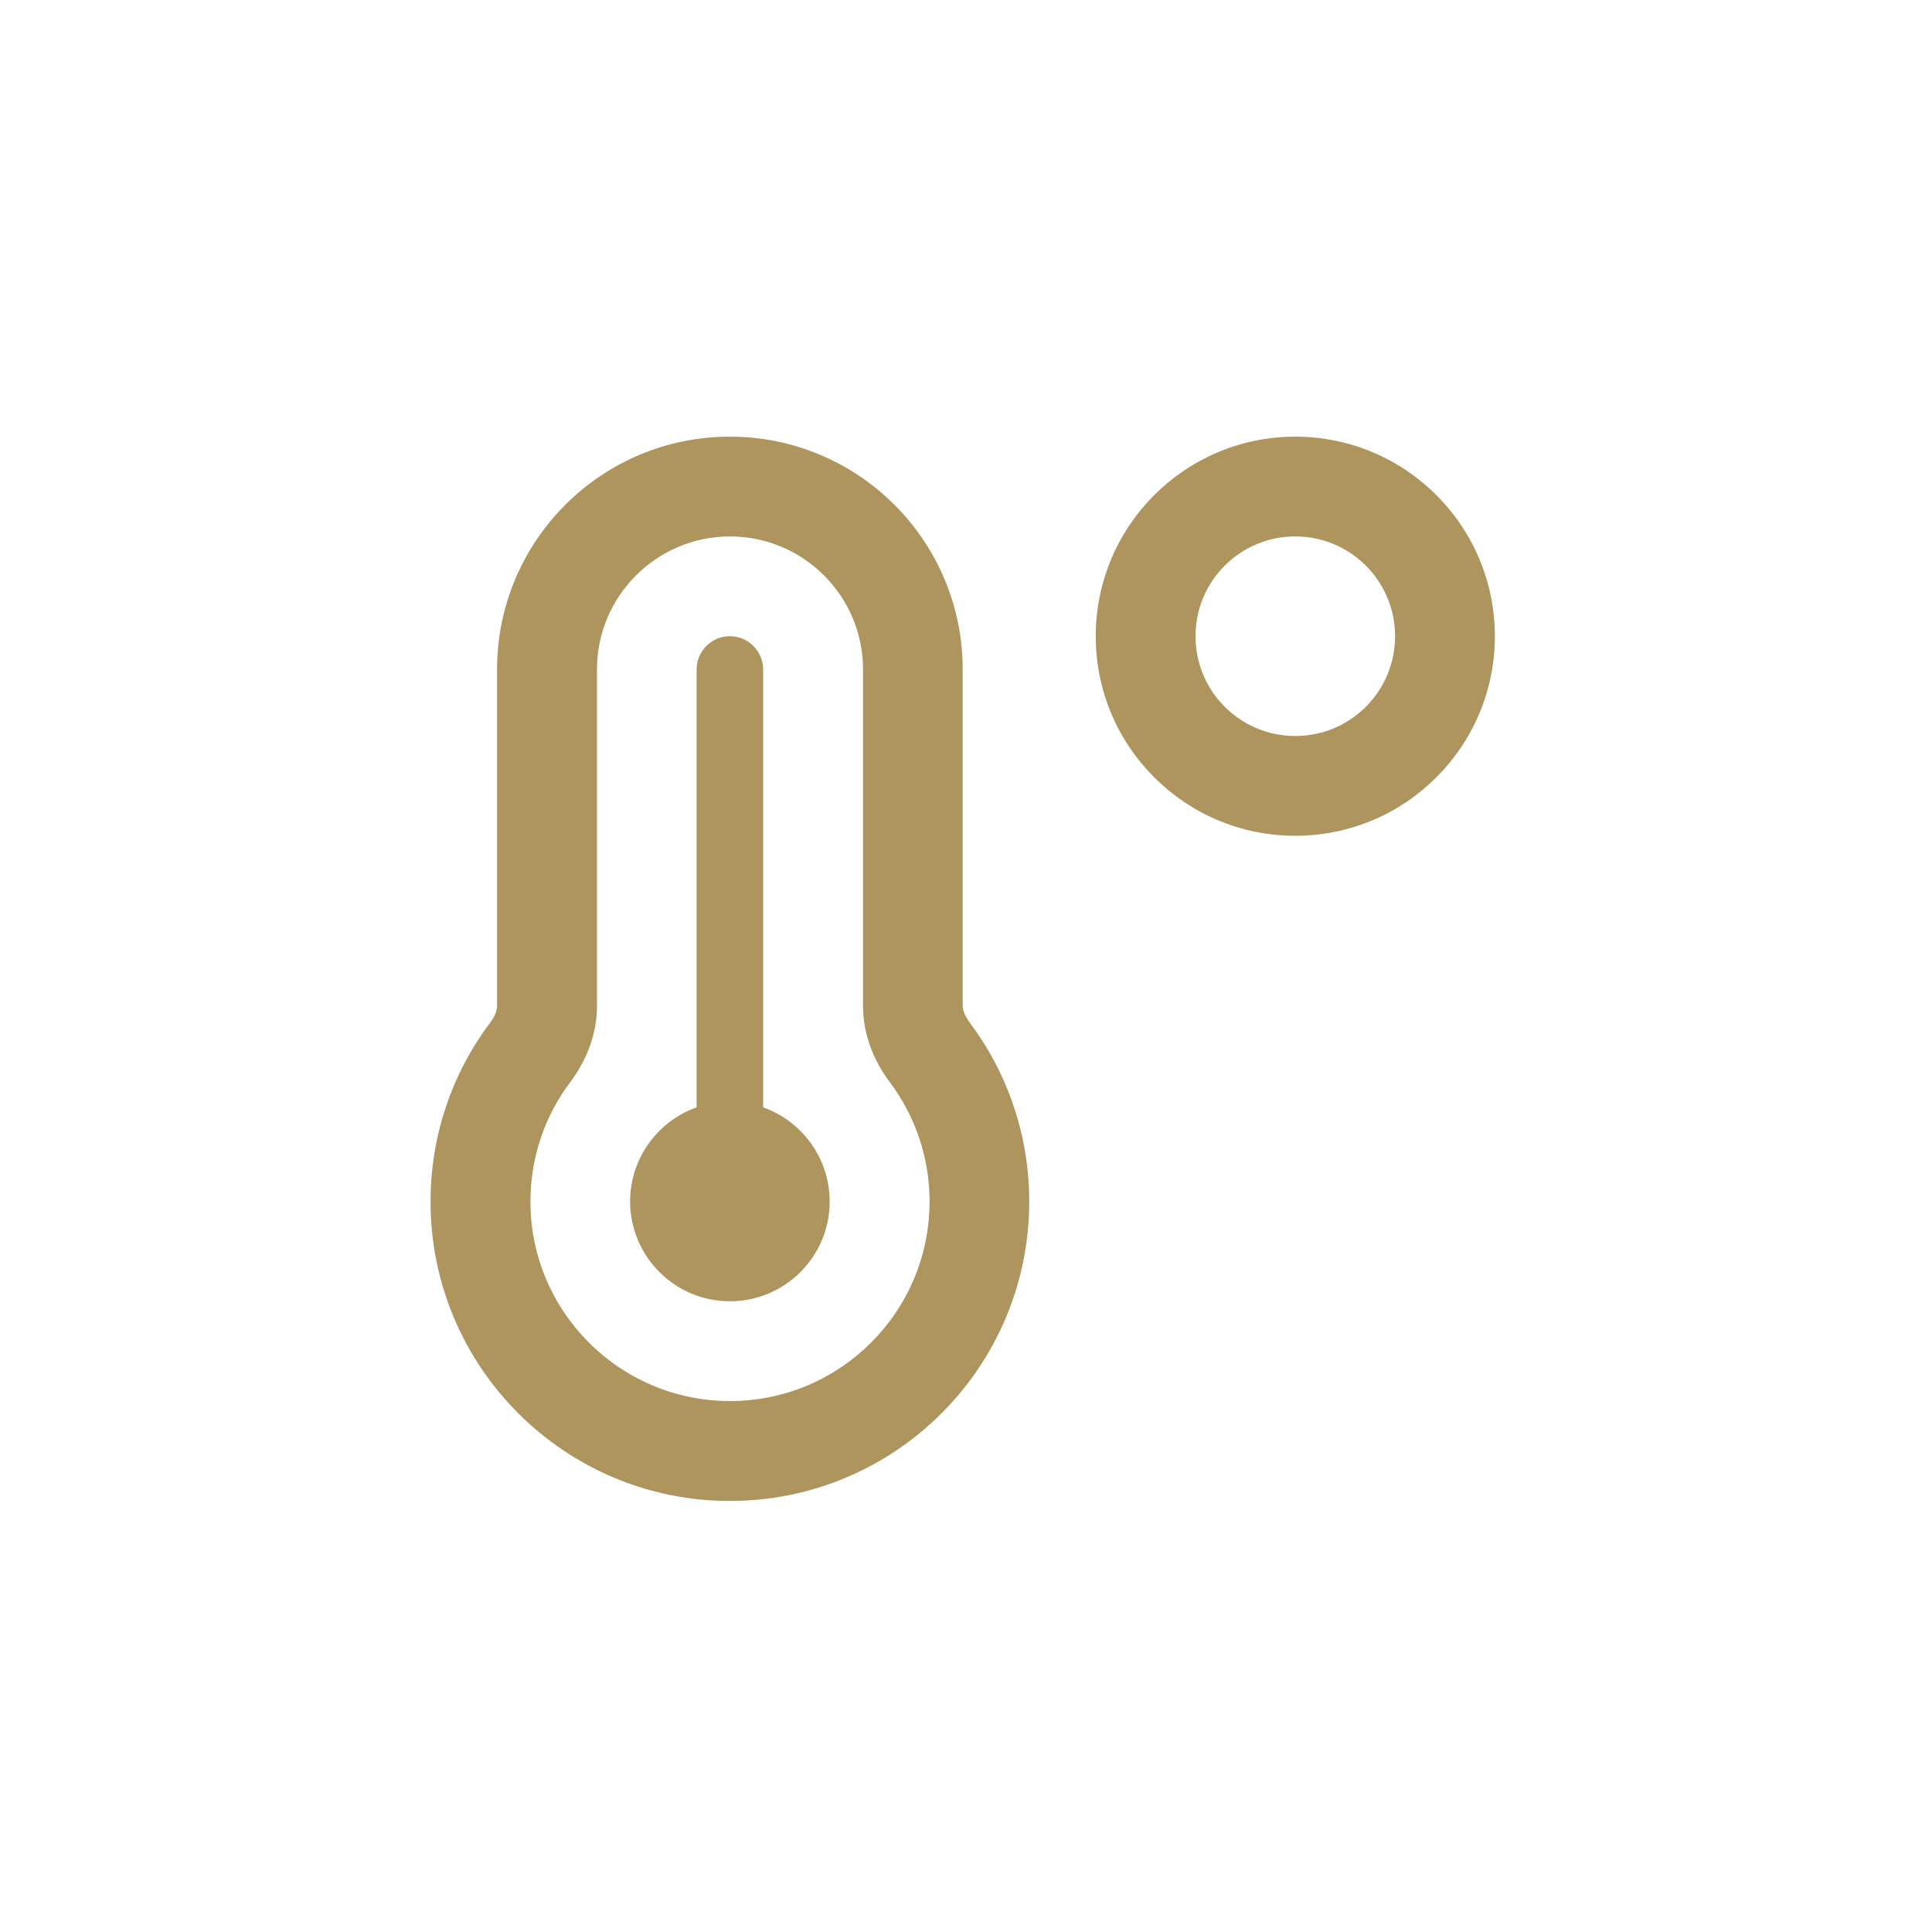 <?xml version="1.0" encoding="utf-8"?>
<!-- Generator: Adobe Illustrator 27.7.0, SVG Export Plug-In . SVG Version: 6.00 Build 0)  -->
<svg version="1.1" id="Layer_1" xmlns="http://www.w3.org/2000/svg" xmlns:xlink="http://www.w3.org/1999/xlink" x="0px" y="0px"
	 viewBox="0 0 158 158" style="enable-background:new 0 0 158 158;" xml:space="preserve">
<style type="text/css">
	.st0{fill:#AE955E;}
</style>
<path class="st0" d="M105.93,43.87c4.51,0,8.16,3.65,8.16,8.16s-3.65,8.16-8.16,8.16s-8.16-3.65-8.16-8.16
	S101.42,43.87,105.93,43.87z M105.93,68.35c9.01,0,16.32-7.31,16.32-16.32s-7.31-16.32-16.32-16.32s-16.32,7.31-16.32,16.32
	S96.91,68.35,105.93,68.35z M48.82,54.75c0-6,4.88-10.88,10.88-10.88s10.88,4.88,10.88,10.88v27.52c0,2.46,0.97,4.61,2.18,6.22
	c2.04,2.72,3.26,6.1,3.26,9.77c0,9.01-7.31,16.32-16.32,16.32s-16.32-7.31-16.32-16.32c0-3.67,1.21-7.05,3.26-9.77
	c1.21-1.61,2.18-3.76,2.18-6.22V54.75z M59.69,35.71c-10.52,0-19.04,8.53-19.04,19.04v27.52c0,0.29-0.12,0.75-0.54,1.33
	c-3.08,4.08-4.9,9.18-4.9,14.67c0,13.51,10.96,24.48,24.48,24.48s24.48-10.96,24.48-24.48c0-5.51-1.82-10.59-4.9-14.69
	c-0.42-0.58-0.54-1.04-0.54-1.33v-27.5C78.73,44.24,70.21,35.71,59.69,35.71z M59.69,106.42c4.5,0,8.16-3.65,8.16-8.16
	c0-3.55-2.28-6.58-5.44-7.7V54.75c0-1.5-1.22-2.72-2.72-2.72c-1.5,0-2.72,1.22-2.72,2.72v35.81c-3.16,1.12-5.44,4.15-5.44,7.7
	C51.54,102.76,55.19,106.42,59.69,106.42z"/>
</svg>
